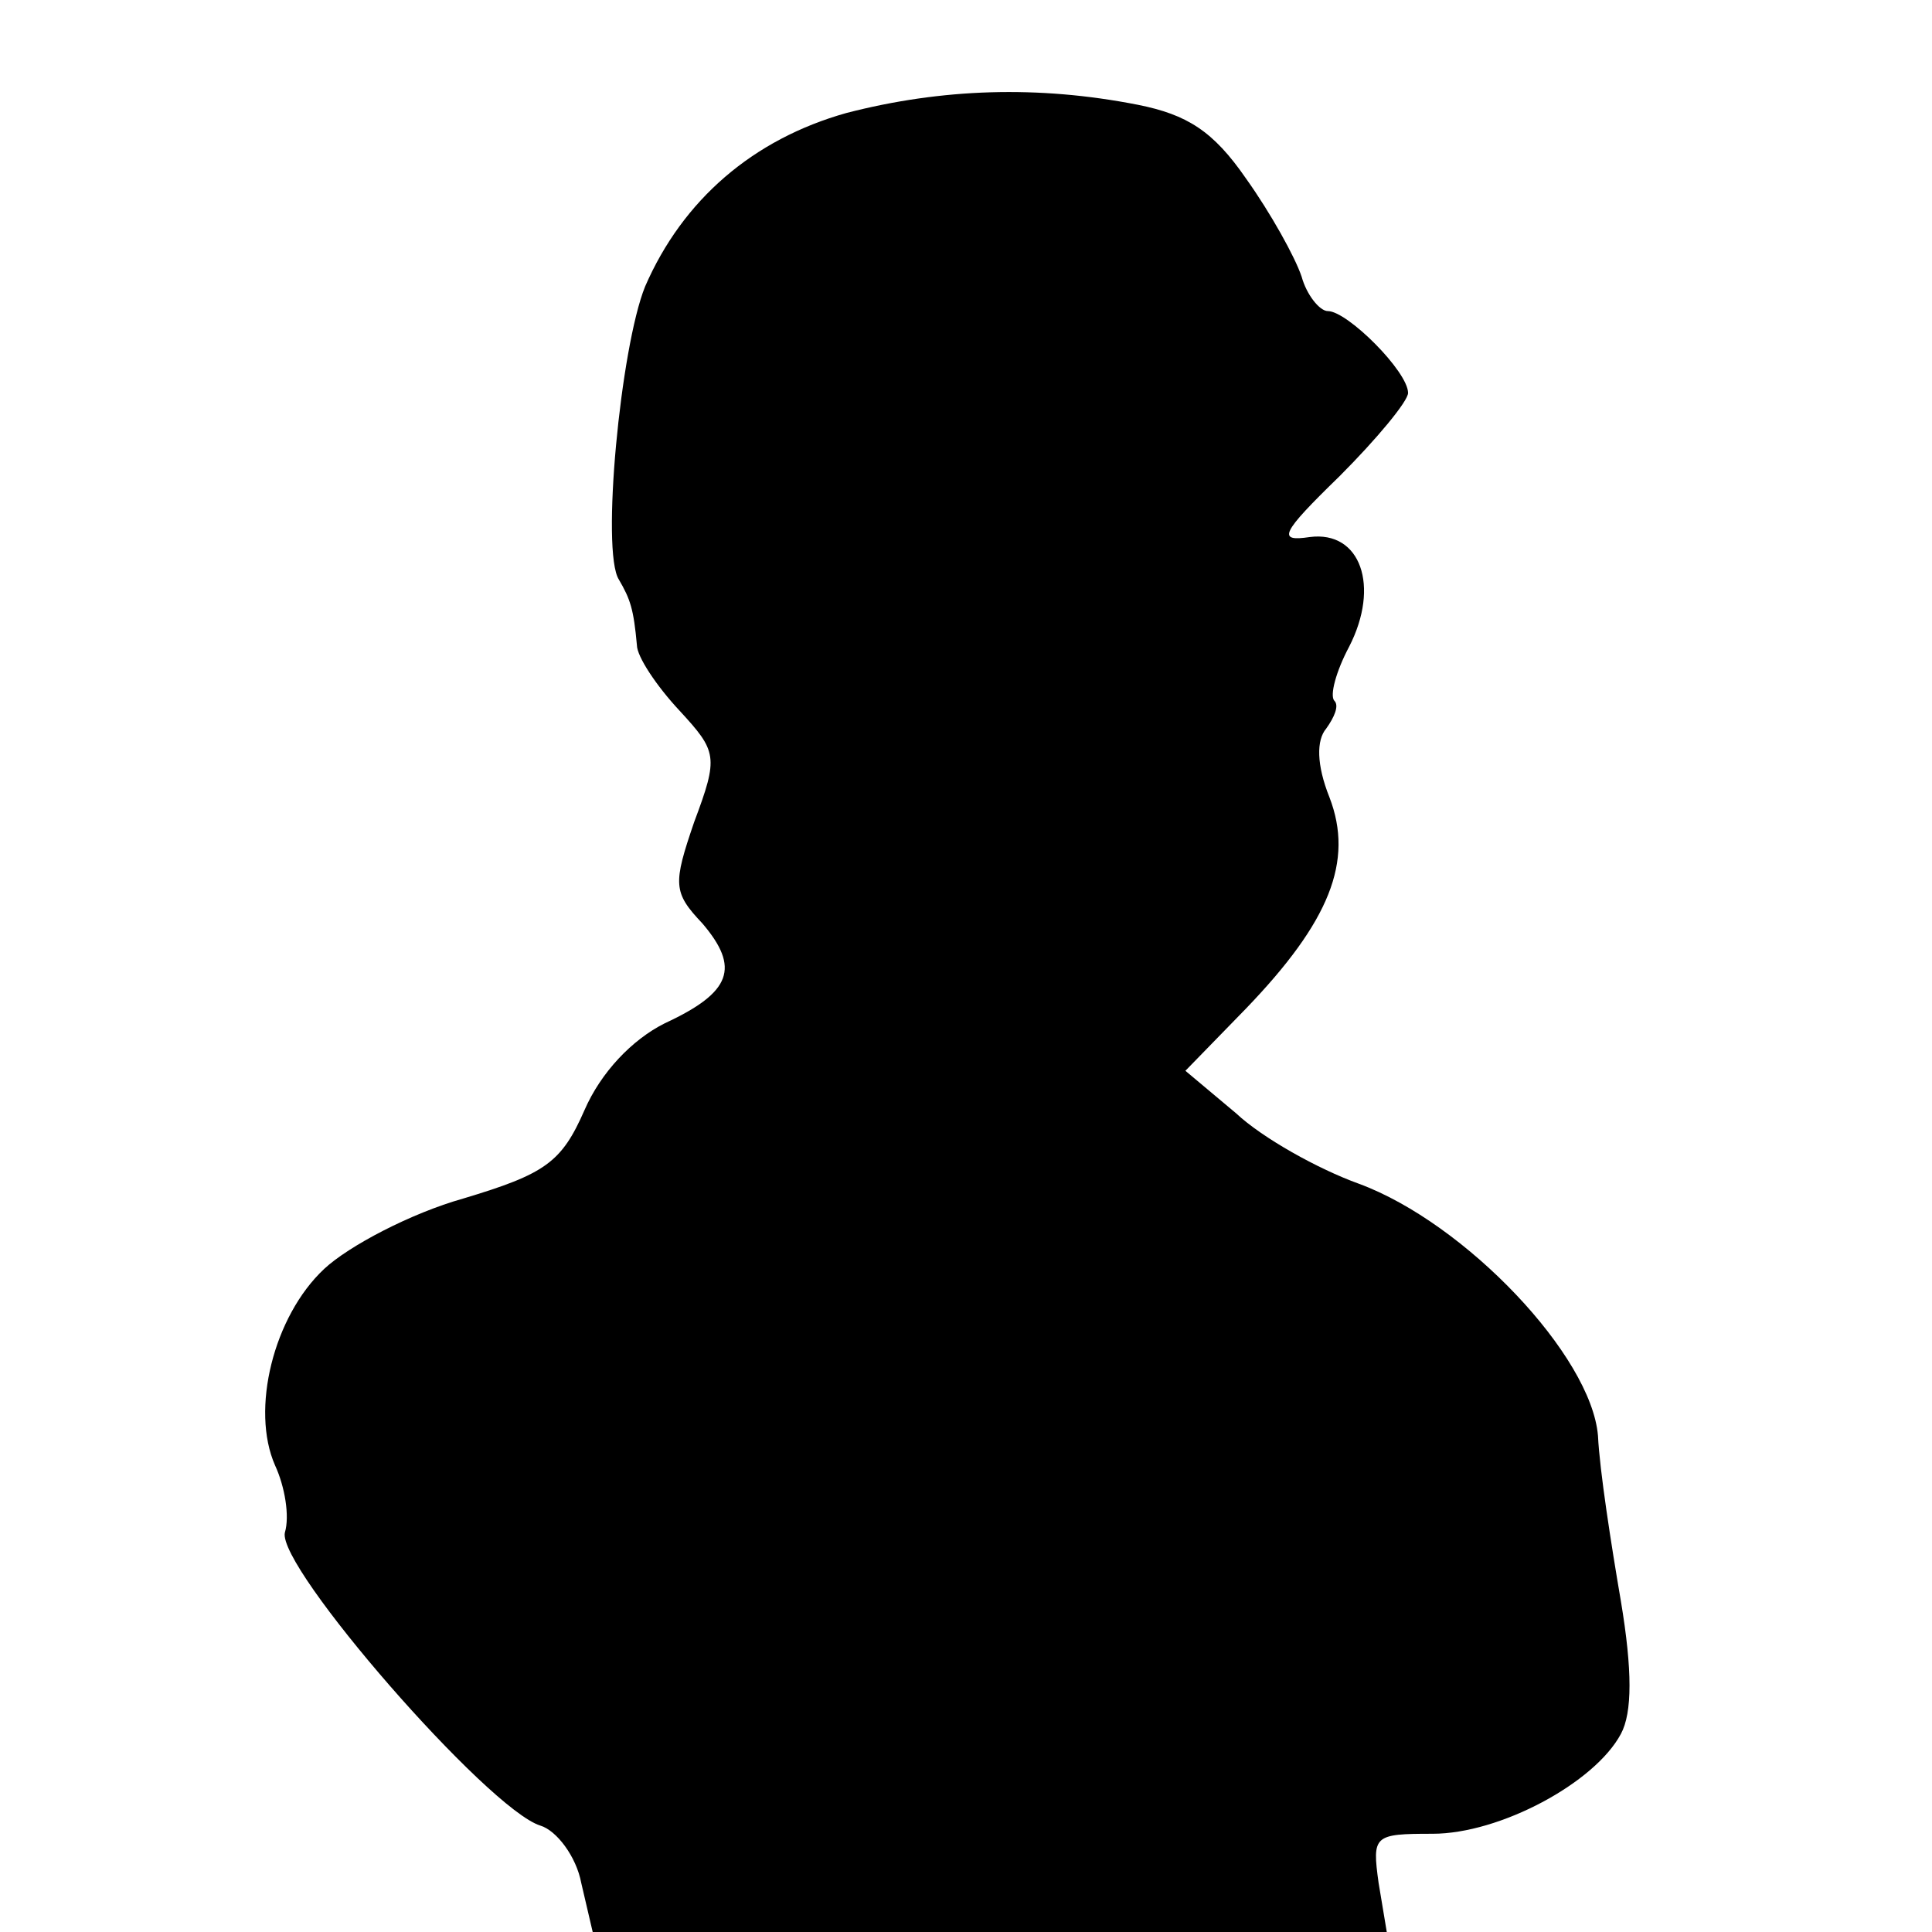 <?xml version="1.0" standalone="no"?>
<!DOCTYPE svg PUBLIC "-//W3C//DTD SVG 20010904//EN"
 "http://www.w3.org/TR/2001/REC-SVG-20010904/DTD/svg10.dtd">
<svg version="1.0" xmlns="http://www.w3.org/2000/svg"
 width="118pt" height="118pt" viewBox="0 0 118 118"
 preserveAspectRatio="xMidYMid meet">
<g transform="translate(0,118) scale(0.1,-0.1)"
fill="#000000" stroke="none">
<path d="M517 1111 c-57 -16 -100 -53 -123 -106 -15 -37 -27 -162 -16 -179 7
-12 9 -18 11 -40 0 -7 12 -25 26 -40 23 -25 24 -28 9 -68 -13 -38 -13 -43 5
-62 23 -27 18 -42 -23 -61 -20 -10 -39 -30 -49 -53 -14 -32 -24 -39 -74 -54
-32 -9 -70 -29 -85 -43 -31 -29 -45 -86 -30 -120 6 -13 9 -31 6 -41 -5 -21
124 -169 156 -179 10 -3 22 -19 25 -35 l7 -30 242 0 243 0 -5 30 c-4 29 -3 30
33 30 41 0 99 31 115 61 7 13 7 39 0 81 -6 35 -13 80 -14 101 -4 49 -81 130
-146 154 -25 9 -59 28 -75 43 l-31 26 37 38 c51 53 66 90 51 129 -8 20 -8 35
-2 42 5 7 8 14 5 17 -3 3 1 18 9 33 19 37 7 71 -24 67 -20 -3 -18 2 18 37 23
23 42 46 42 51 0 13 -37 50 -49 50 -5 0 -13 10 -16 21 -4 12 -19 39 -34 60
-20 29 -36 39 -66 45 -61 12 -120 10 -178 -5z"/>
</g>
</svg>
